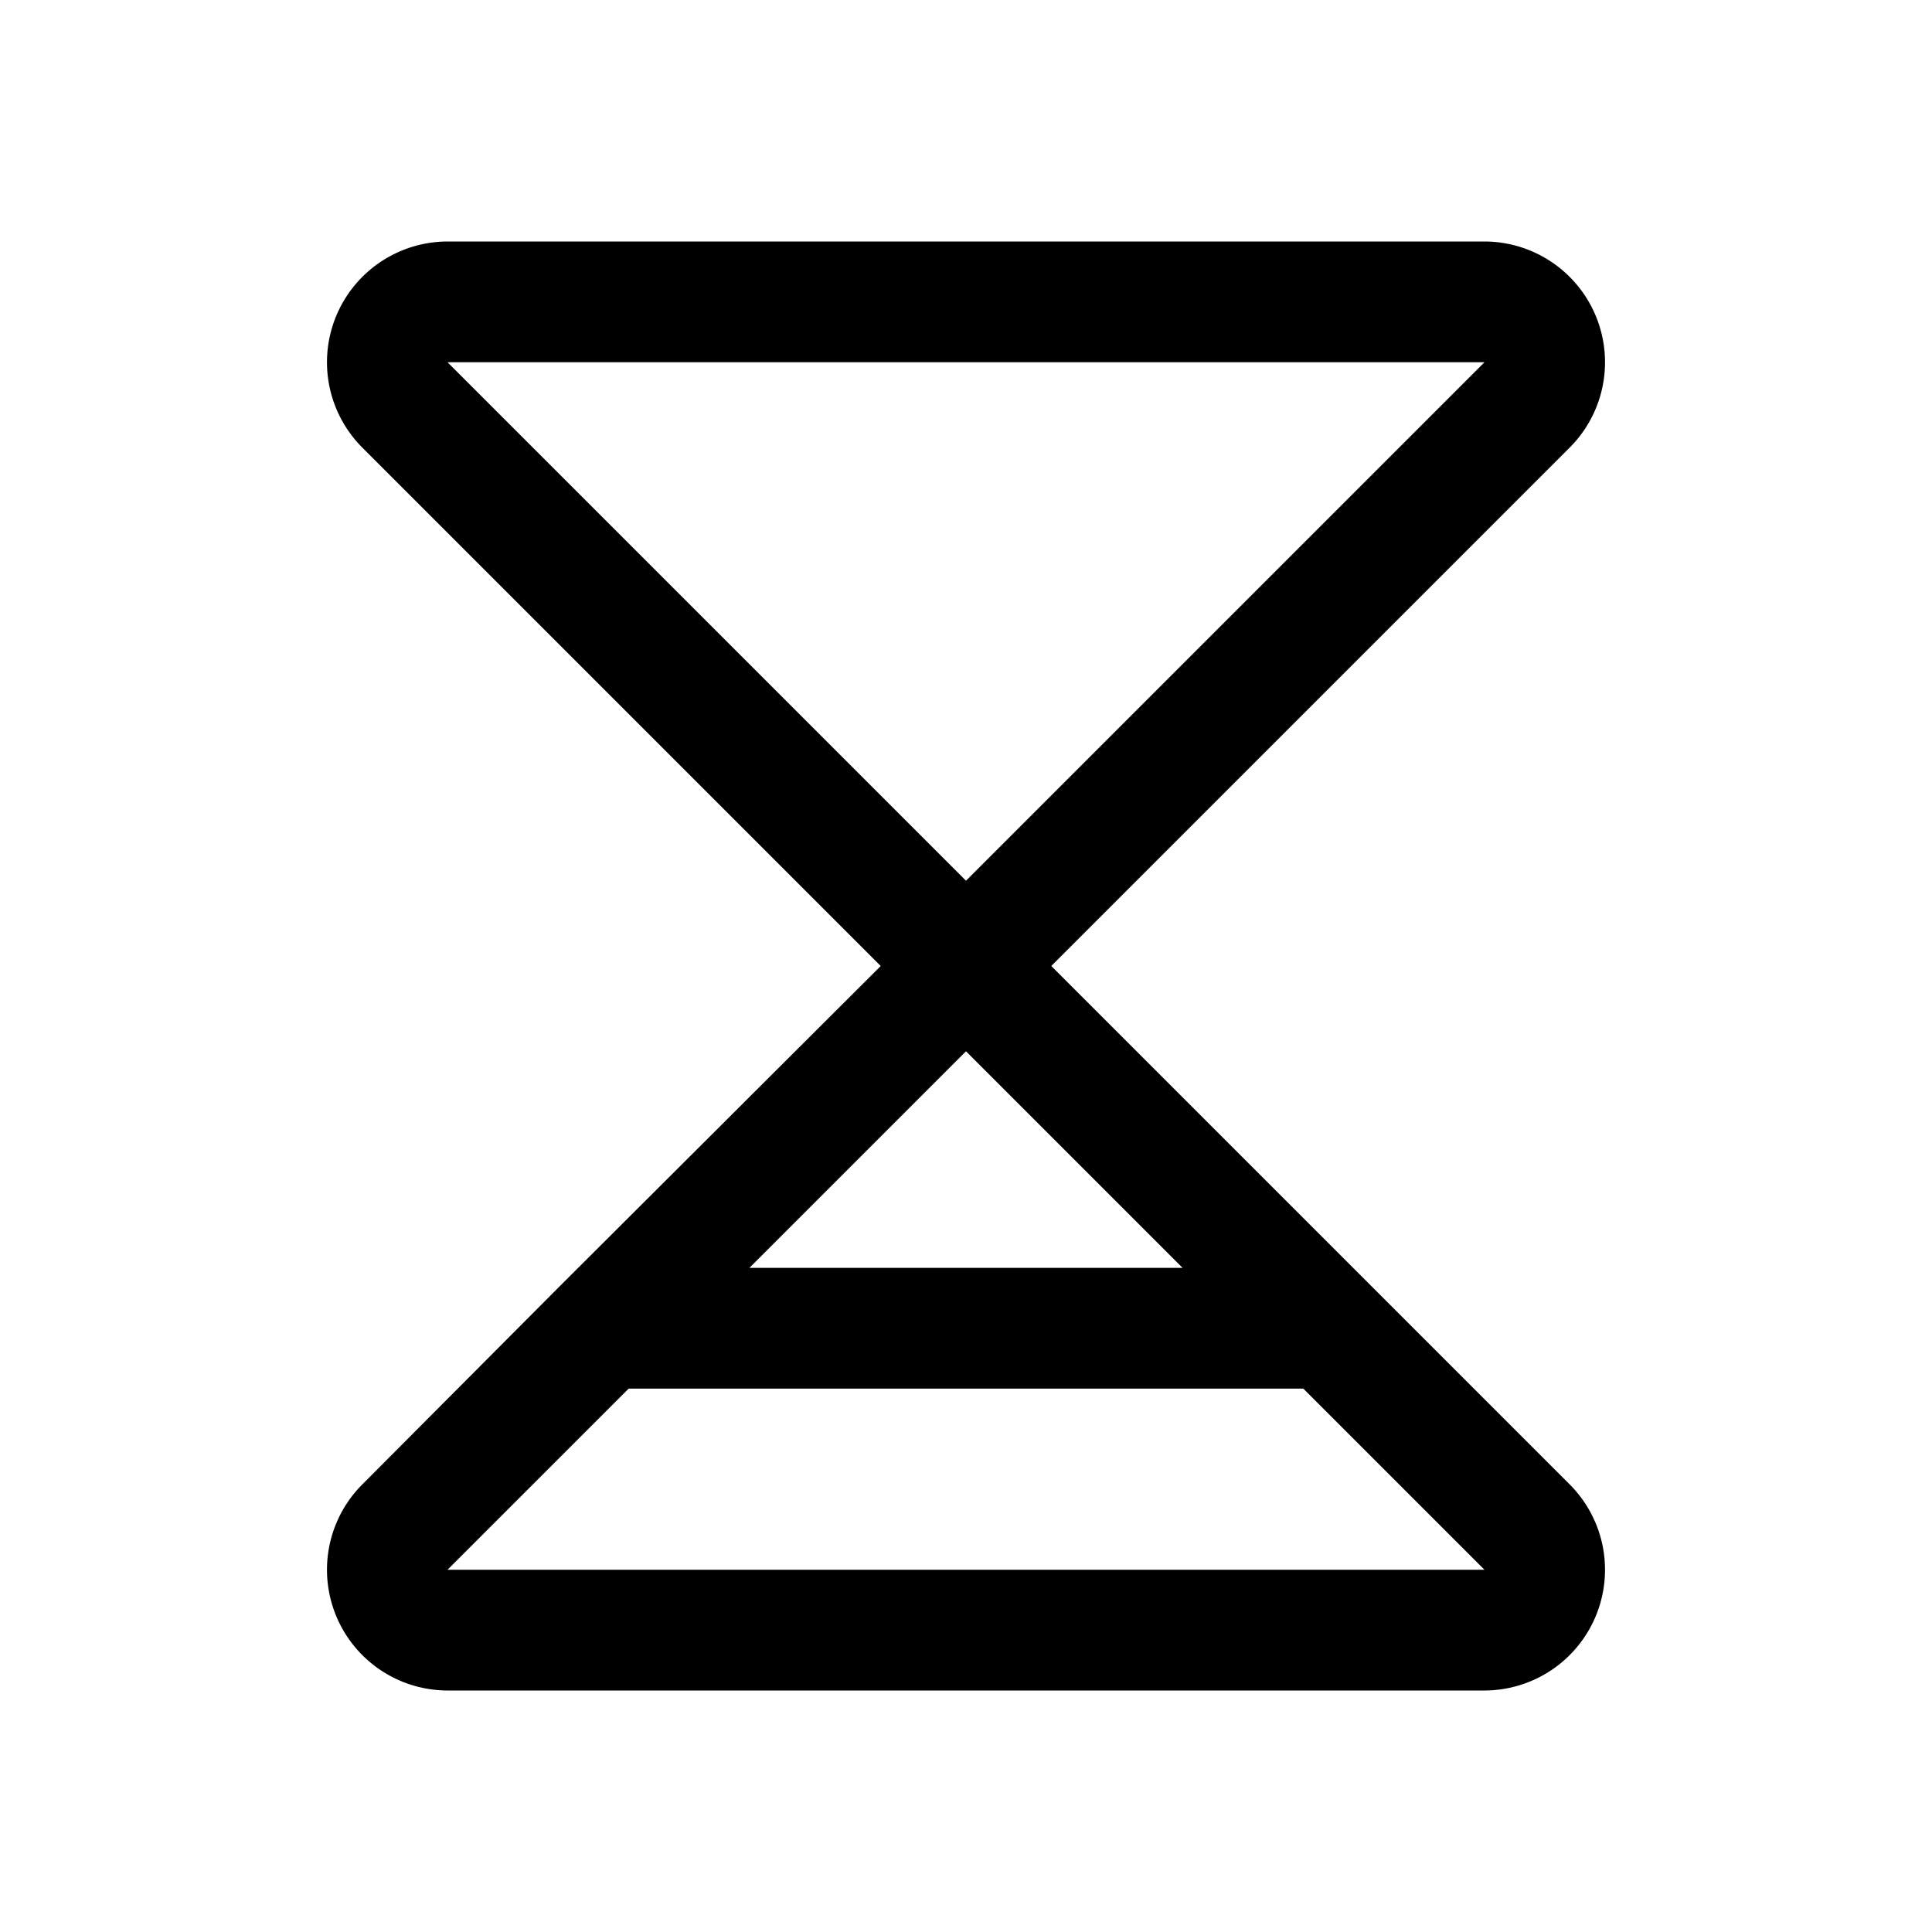 <svg xmlns="http://www.w3.org/2000/svg" viewBox="0 0 256 256" fill="currentColor"><path d="M139.3,128,208,59.3A16,16,0,0,0,196.7,32H59.3A16,16,0,0,0,48,59.3L116.7,128,74.3,170.3h0L48,196.7A16,16,0,0,0,59.3,224H196.7A16,16,0,0,0,208,196.7Zm-80-80H196.7L128,116.7ZM128,139.3,156.7,168H99.3ZM59.3,208l24-24h89.4l24,24Z"/></svg>